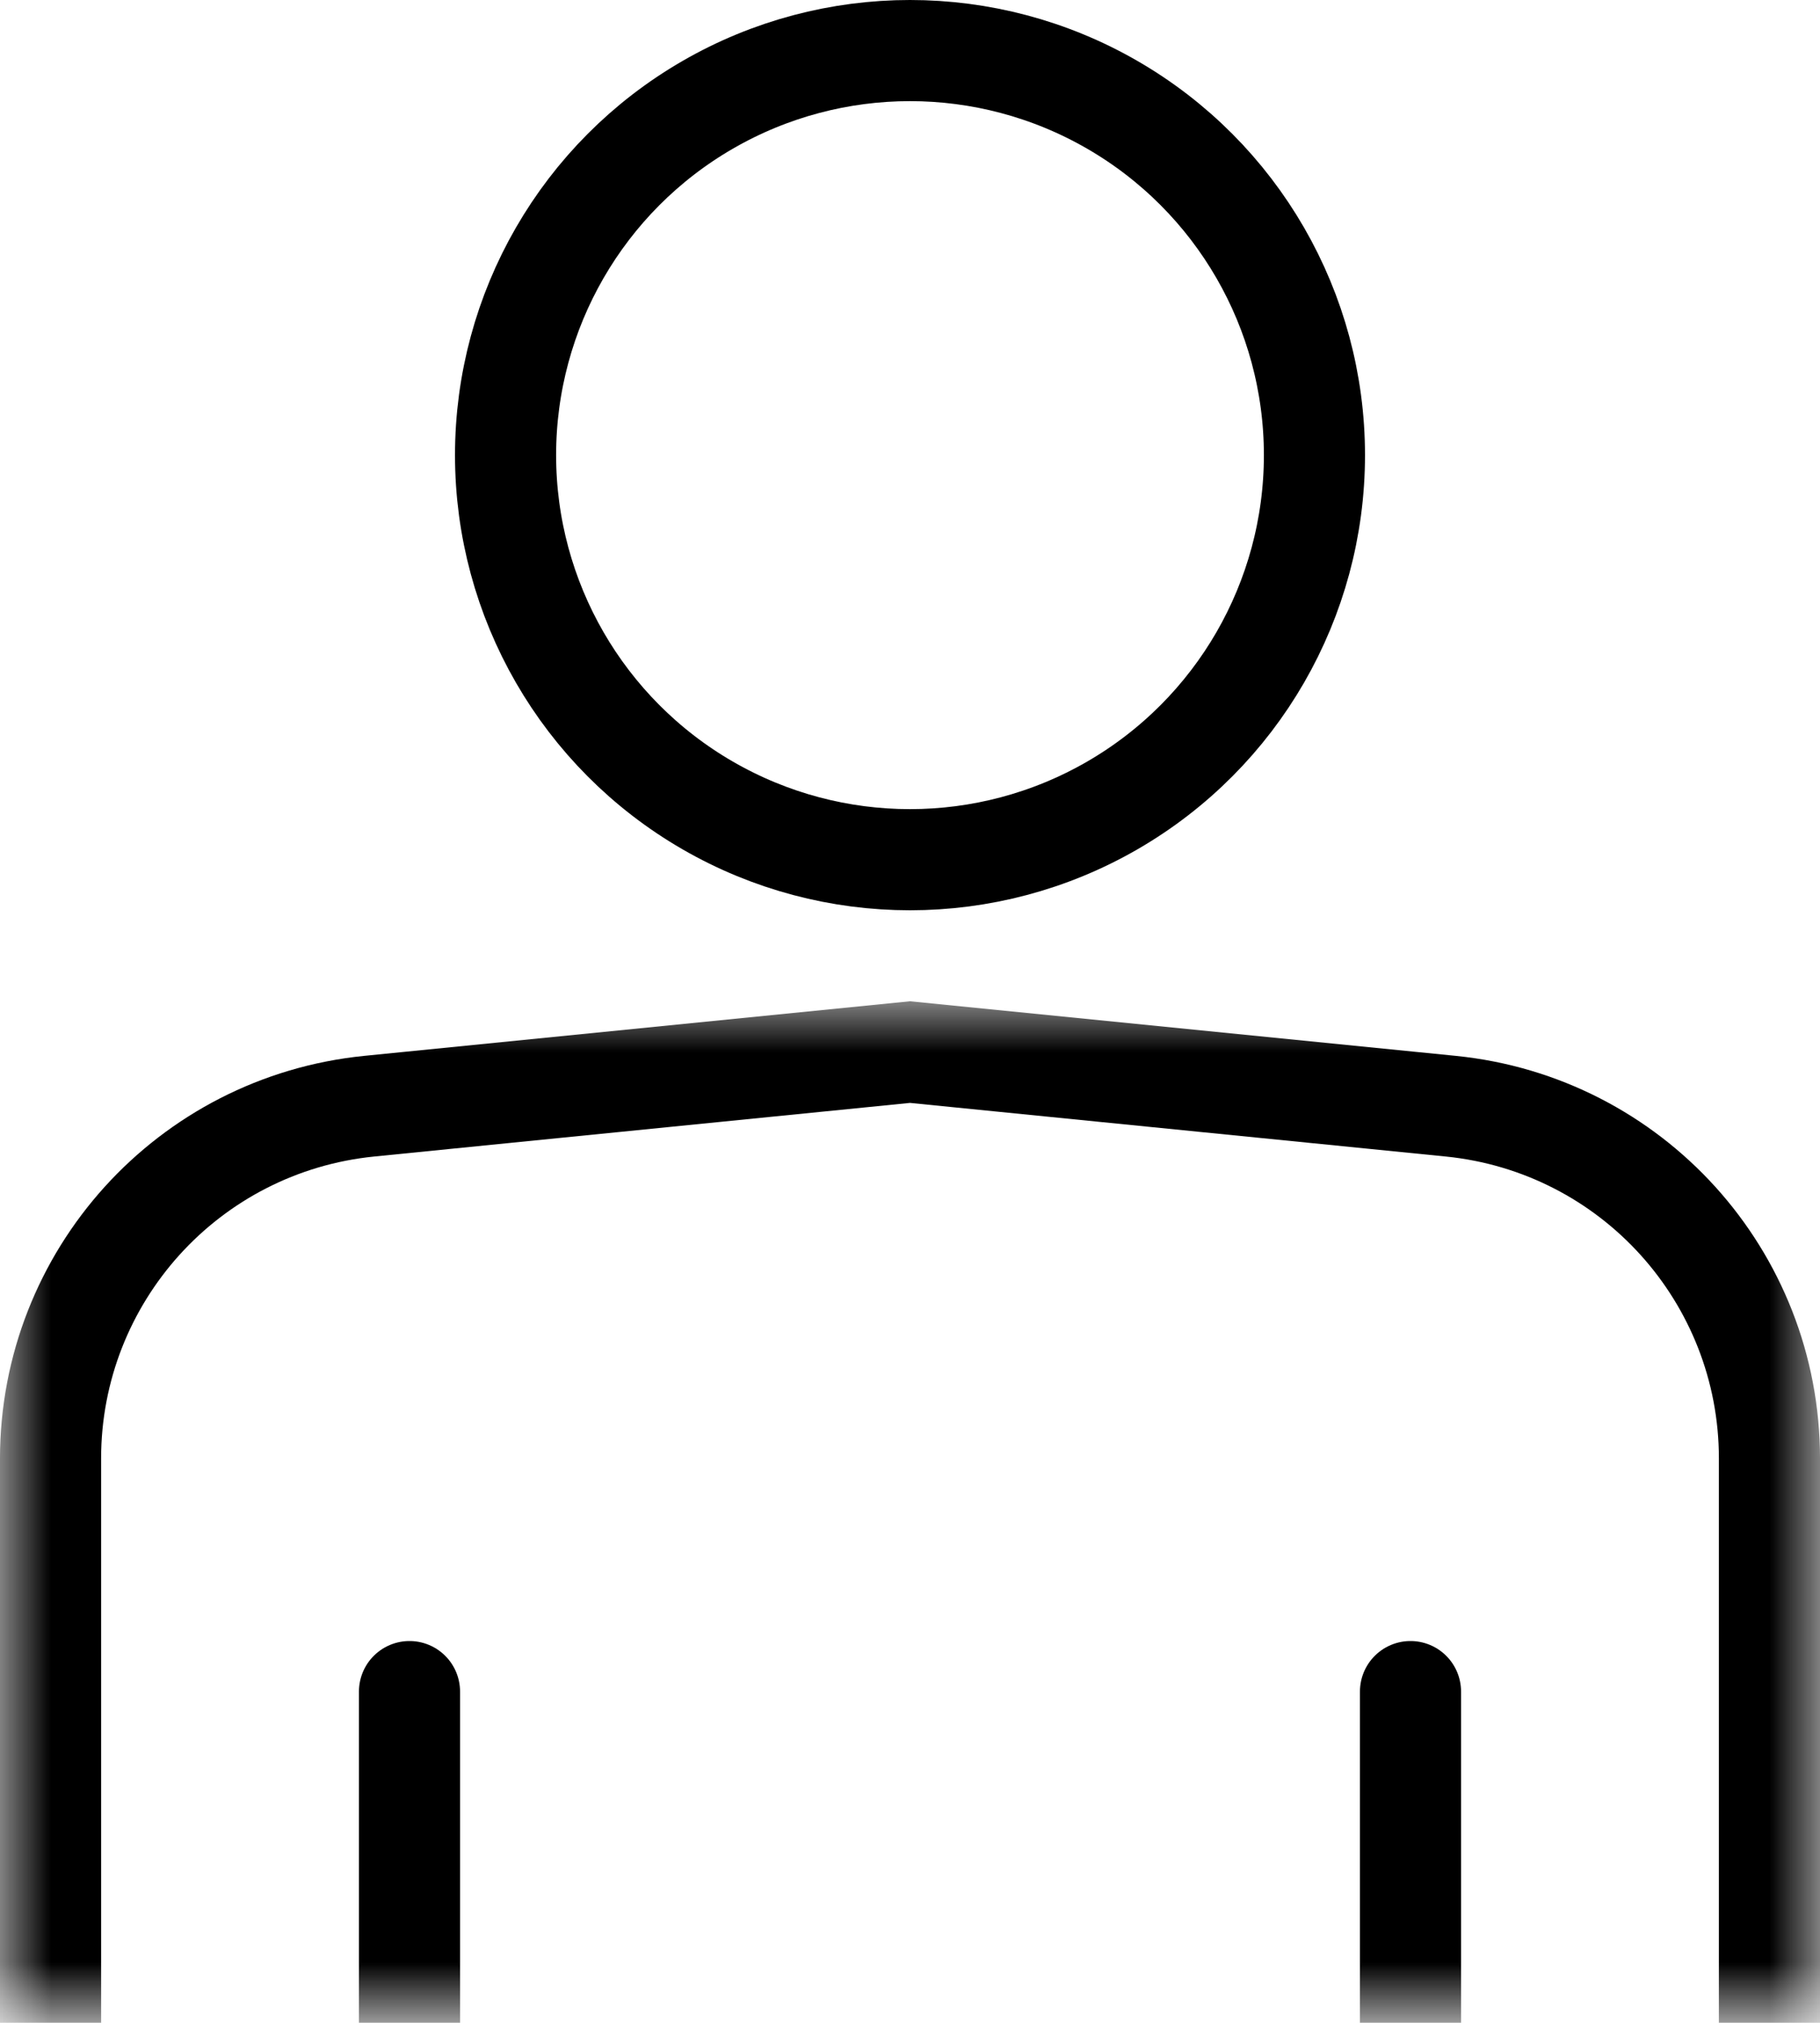 <svg xmlns="http://www.w3.org/2000/svg" xmlns:xlink="http://www.w3.org/1999/xlink" width="18" height="20" viewBox="0 0 18 20">
  <defs>
    <rect id="icn_account-a" width="18" height="10" x="0" y="0"/>
  </defs>
  <g fill="none" fill-rule="evenodd">
    <circle cx="9" cy="4.5" r="4" stroke="#000"/>
    <g transform="translate(0 9.9)">
      <mask id="icn_account-b" fill="#fff">
        <use xlink:href="#icn_account-a"/>
      </mask>
      <path stroke="#000" d="M9,0.502 L14.348,1.037 C15.243,1.127 16.031,1.548 16.595,2.171 C17.159,2.795 17.5,3.621 17.5,4.52 L17.5,4.52 L17.5,12.1 L0.5,12.1 L0.5,4.52 C0.5,3.621 0.841,2.795 1.405,2.171 C1.969,1.548 2.757,1.127 3.652,1.037 L3.652,1.037 L9,0.502 Z" mask="url(#icn_account-b)"/>
      <line x1="4.05" x2="4.05" y1="6.825" y2="12.075" stroke="#000" stroke-linecap="round" mask="url(#icn_account-b)"/>
      <line x1="13.95" x2="13.95" y1="6.825" y2="12.075" stroke="#000" stroke-linecap="round" mask="url(#icn_account-b)"/>
    </g>
  </g>
</svg>

